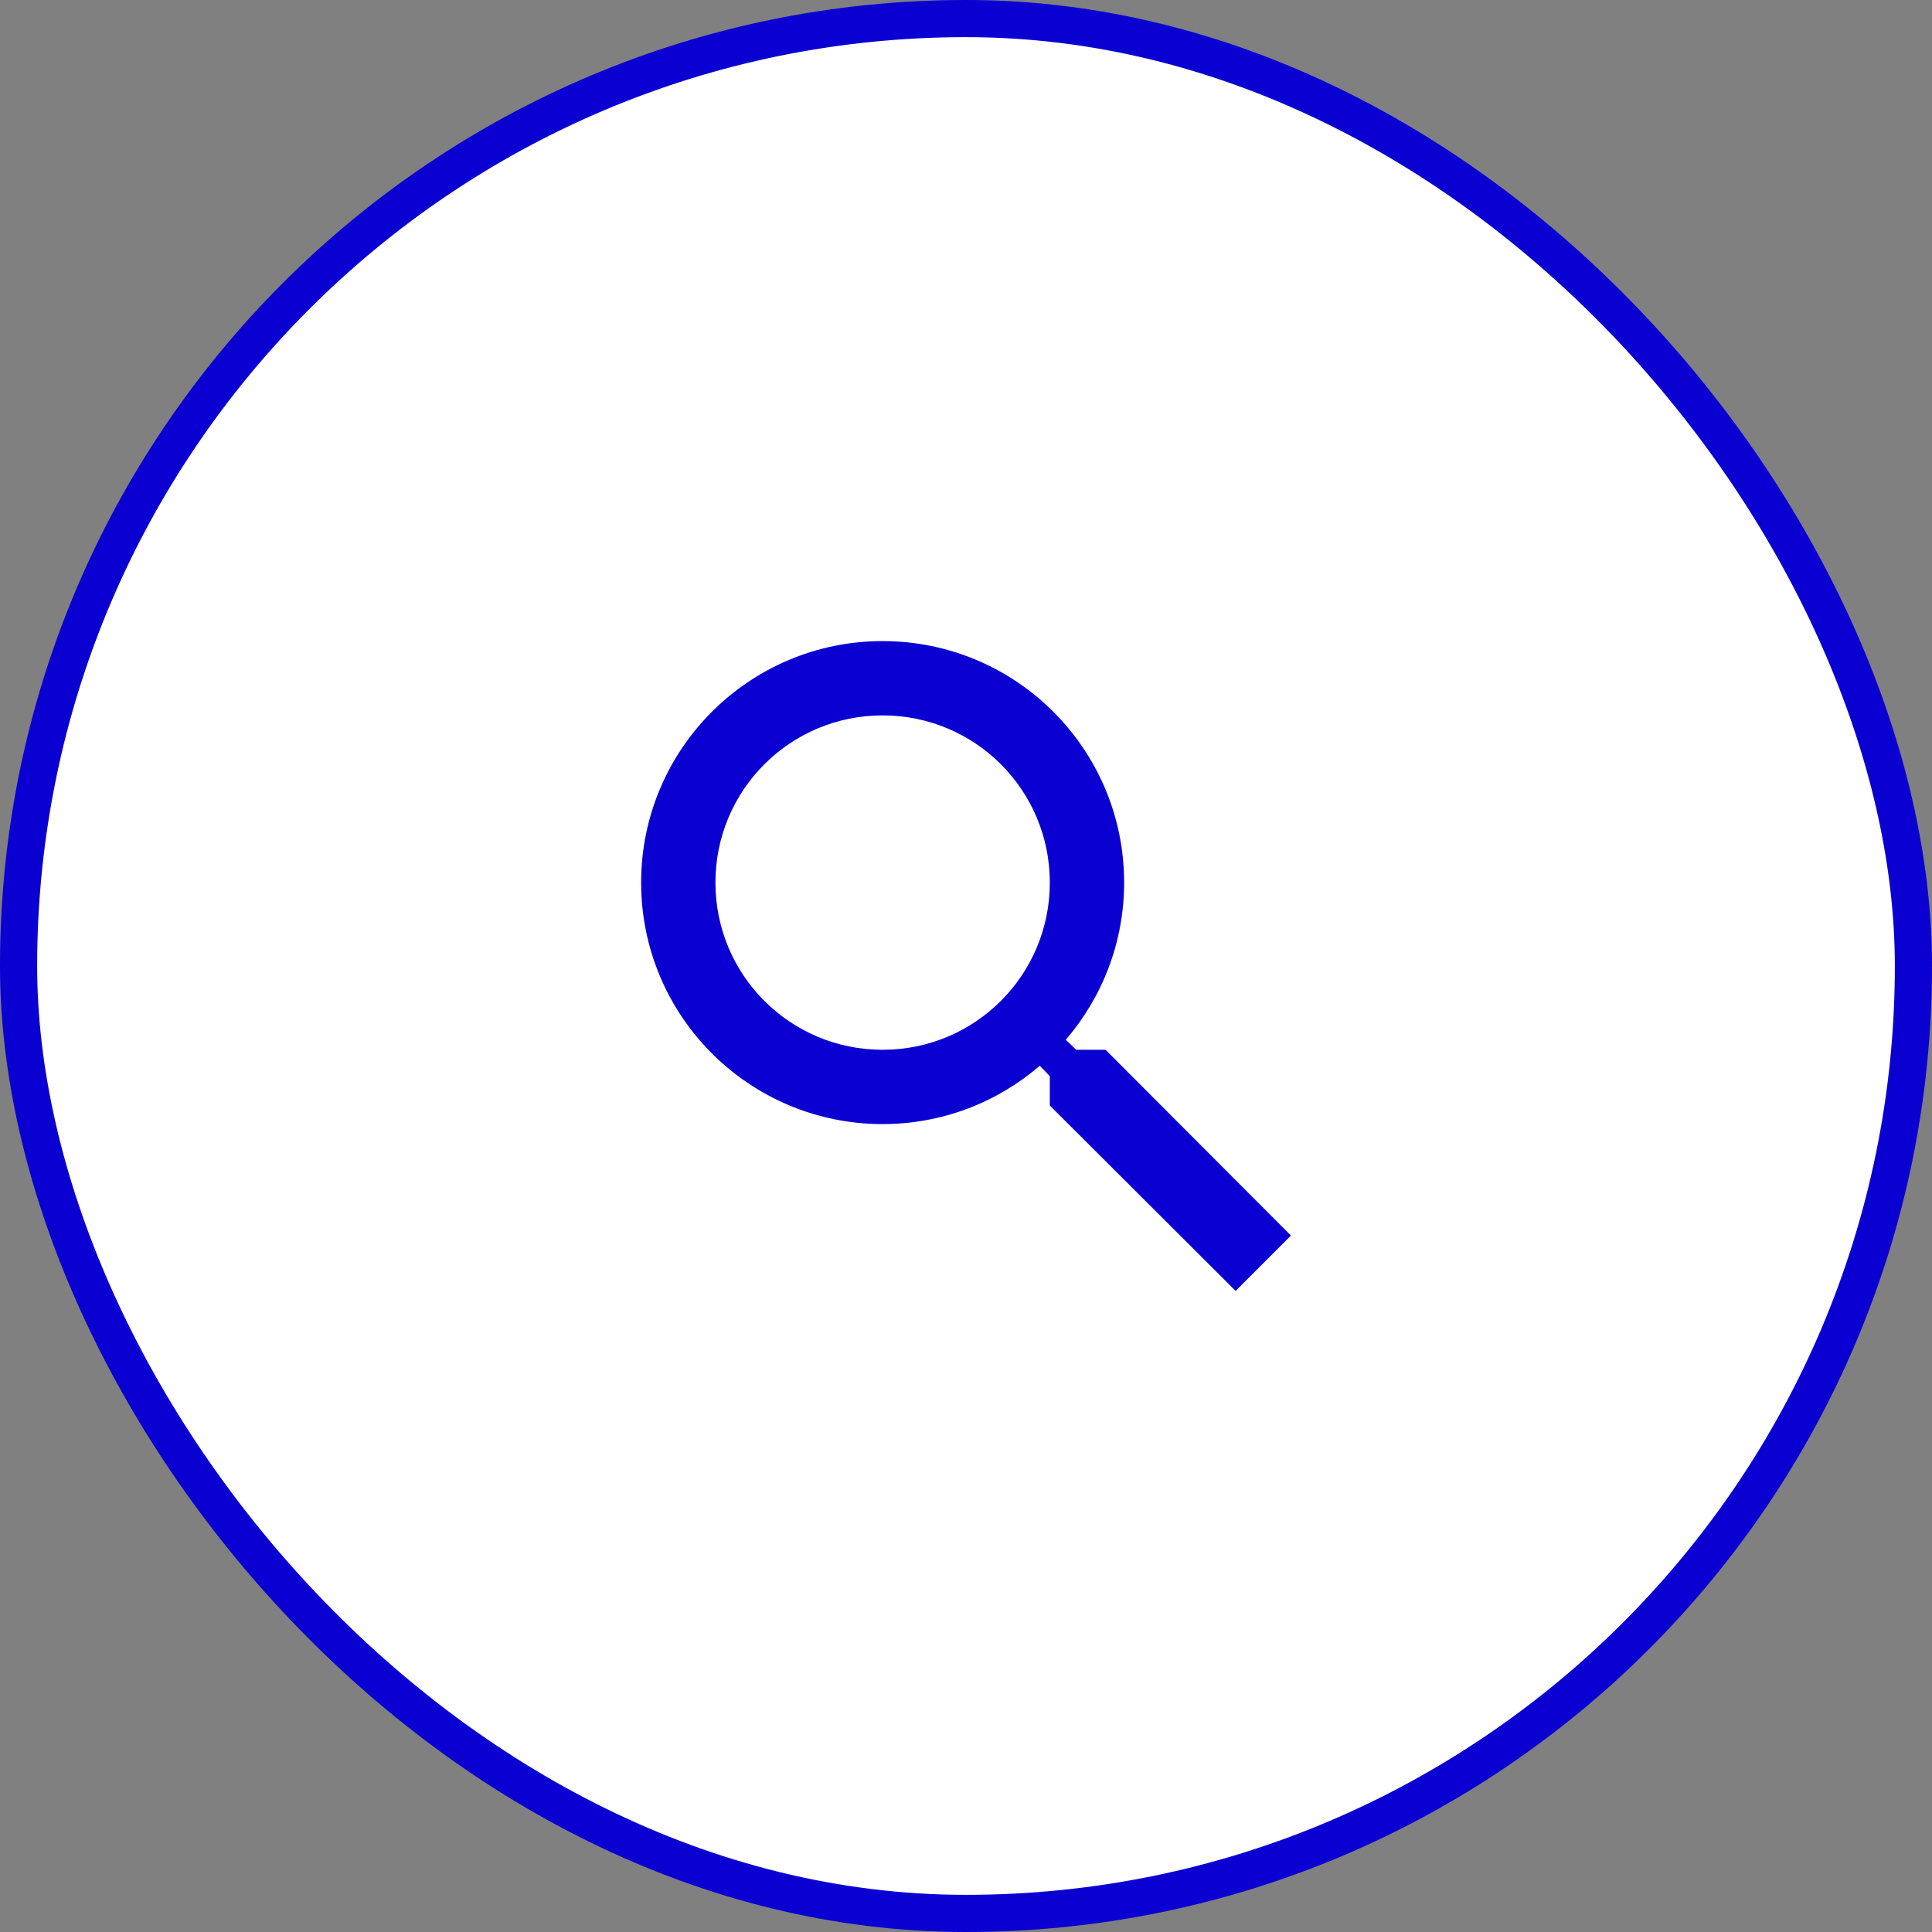 <svg width="52" height="52" viewBox="0 0 52 52" fill="none" xmlns="http://www.w3.org/2000/svg">
<rect x="0" y="0" width="52" height="52" fill="#808080" stroke="none"/>
<rect x="0.5" y="0.5" width="51" height="51" rx="25.5" fill="white"/>
<rect x="0.5" y="0.5" width="51" height="51" rx="25.5" stroke="#0B00D2"/>
<path d="M29.756 28.255H28.966L28.686 27.985C29.666 26.845 30.256 25.365 30.256 23.755C30.256 20.165 27.346 17.255 23.756 17.255C20.166 17.255 17.256 20.165 17.256 23.755C17.256 27.345 20.166 30.255 23.756 30.255C25.366 30.255 26.846 29.665 27.986 28.685L28.256 28.965V29.755L33.256 34.745L34.746 33.255L29.756 28.255ZM23.756 28.255C21.266 28.255 19.256 26.245 19.256 23.755C19.256 21.265 21.266 19.255 23.756 19.255C26.246 19.255 28.256 21.265 28.256 23.755C28.256 26.245 26.246 28.255 23.756 28.255Z" fill="#0B00D2"/>
</svg>
